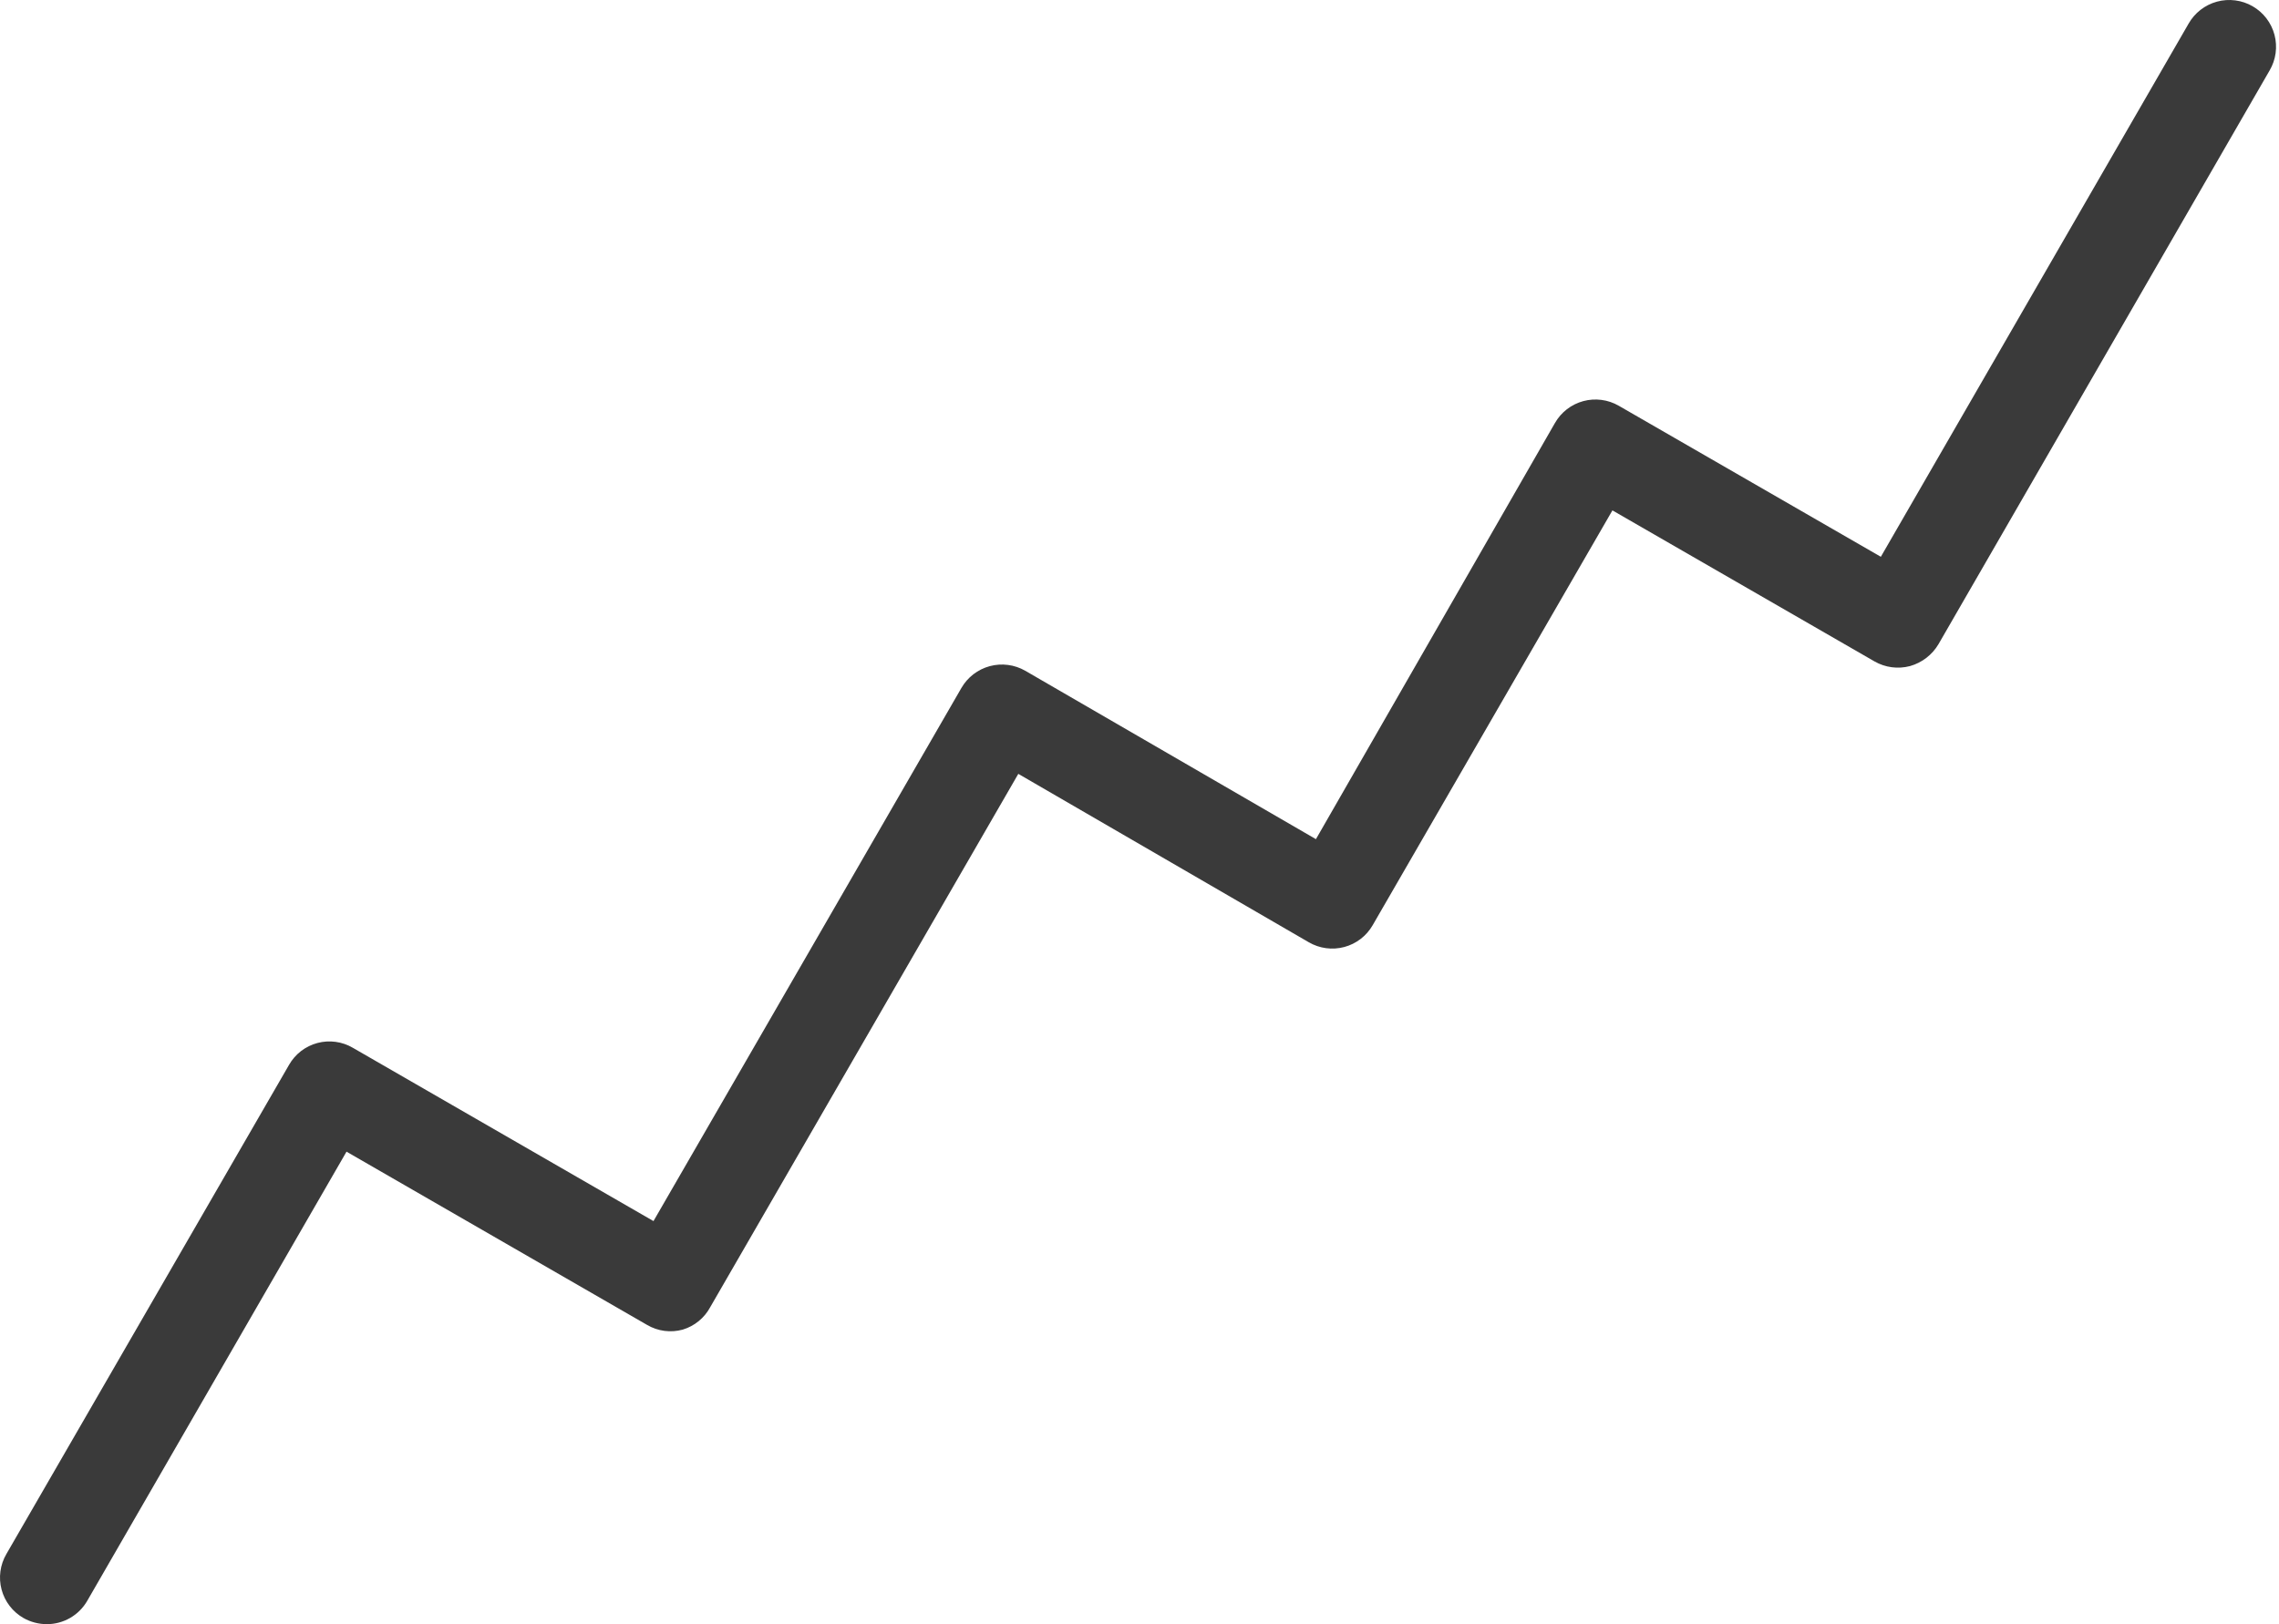 <?xml version="1.0" encoding="UTF-8"?> <svg xmlns="http://www.w3.org/2000/svg" width="202" height="144" viewBox="0 0 202 144" fill="none"> <path d="M60.511 117.886C59.984 118.03 59.434 118.068 58.893 117.997C58.351 117.925 57.83 117.747 57.358 117.471L30.713 102.108L7.735 141.926C7.373 142.557 6.851 143.08 6.222 143.444C5.592 143.809 4.878 144 4.151 144C3.424 143.999 2.71 143.811 2.077 143.453C1.604 143.181 1.188 142.818 0.856 142.385C0.523 141.953 0.279 141.458 0.139 140.93C-0.001 140.403 -0.036 139.853 0.038 139.312C0.111 138.771 0.291 138.249 0.568 137.778L25.62 94.41C25.89 93.936 26.251 93.522 26.682 93.189C27.114 92.857 27.607 92.613 28.133 92.473C28.659 92.332 29.208 92.298 29.748 92.371C30.288 92.444 30.808 92.624 31.277 92.9L57.922 108.263L85.215 60.995C85.763 60.044 86.667 59.349 87.728 59.062C88.788 58.776 89.919 58.922 90.872 59.469L116.638 74.401L137.824 37.503C138.095 37.03 138.455 36.615 138.886 36.282C139.317 35.949 139.81 35.705 140.336 35.563C140.862 35.421 141.41 35.385 141.95 35.456C142.49 35.526 143.011 35.703 143.482 35.976L166.709 49.365L193.985 2.098C194.255 1.622 194.617 1.205 195.049 0.87C195.482 0.535 195.976 0.288 196.504 0.145C197.032 0.001 197.583 -0.036 198.125 0.035C198.668 0.105 199.191 0.282 199.664 0.556C200.138 0.829 200.553 1.194 200.885 1.628C201.218 2.063 201.461 2.559 201.601 3.088C201.74 3.616 201.774 4.168 201.7 4.71C201.626 5.252 201.445 5.773 201.169 6.245L171.819 57.113C171.259 58.06 170.356 58.755 169.298 59.054C168.233 59.337 167.1 59.188 166.145 58.64L142.918 45.251L121.665 82.033C121.393 82.504 121.032 82.918 120.6 83.249C120.168 83.58 119.676 83.823 119.15 83.963C118.624 84.103 118.076 84.139 117.537 84.066C116.997 83.994 116.478 83.816 116.007 83.543L90.258 68.611L62.95 115.895C62.433 116.856 61.555 117.572 60.511 117.886Z" fill="#3A3A3A"></path> </svg> 
